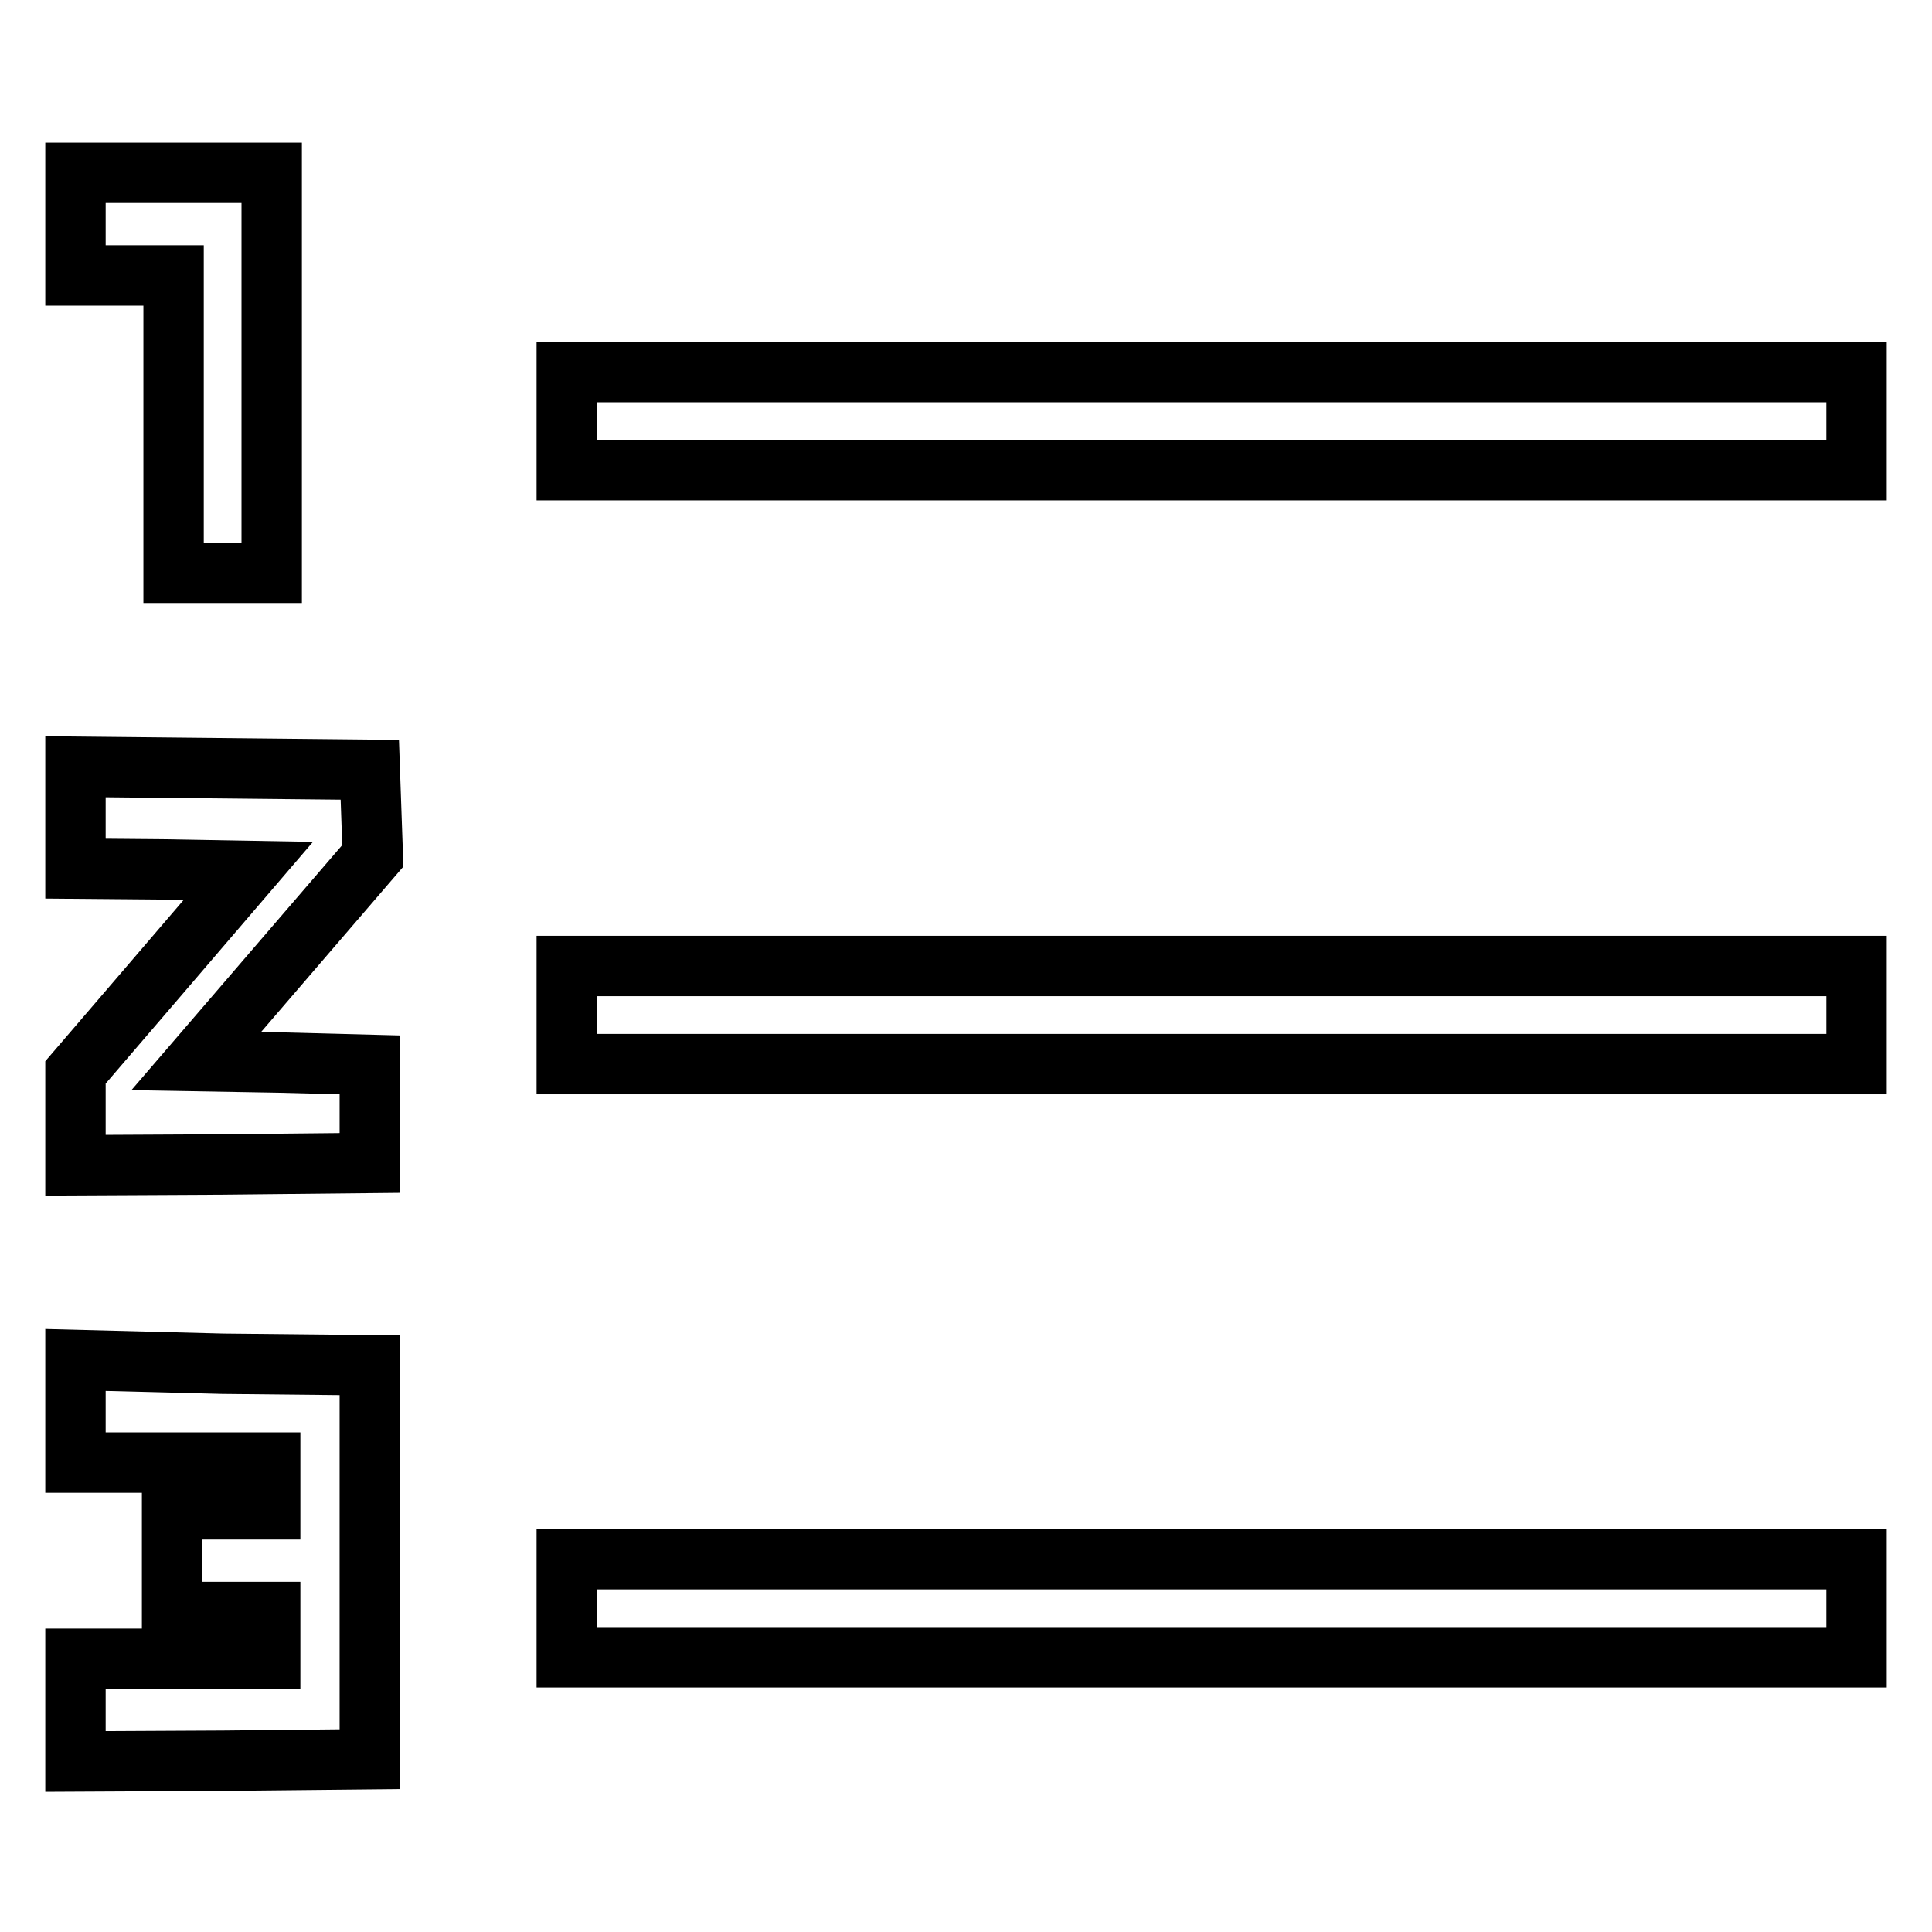<?xml version="1.0" encoding="utf-8"?>
<!-- Svg Vector Icons : http://www.onlinewebfonts.com/icon -->
<!DOCTYPE svg PUBLIC "-//W3C//DTD SVG 1.1//EN" "http://www.w3.org/Graphics/SVG/1.1/DTD/svg11.dtd">
<svg version="1.1" xmlns="http://www.w3.org/2000/svg" xmlns:xlink="http://www.w3.org/1999/xlink" x="0px" y="0px" viewBox="0 0 256 256" enable-background="new 0 0 256 256" xml:space="preserve">
<g><g><g><path stroke-width="8" fill-opacity="0" stroke="#000000"  d="M10,29.7v6.8h6.5h6.5v19.7v19.7h6.5h6.5V49.3V22.9H22.9H10V29.7z"/><path stroke-width="8" fill-opacity="0" stroke="#000000"  d="M75.1,55.8v6.5h85.4H246v-6.5v-6.5h-85.4H75.1V55.8z"/><path stroke-width="8" fill-opacity="0" stroke="#000000"  d="M10,108.3v6.8l11.5,0.1l11.4,0.2l-11.4,13.3L10,142.1v6.2v6.1l19.5-0.1l19.5-0.2v-6.5v-6.5l-11.5-0.3L26,140.6L37.7,127l11.7-13.6l-0.2-5.7l-0.2-5.7l-19.5-0.2L10,101.6V108.3z"/><path stroke-width="8" fill-opacity="0" stroke="#000000"  d="M75.1,134.5v6.5h85.4H246v-6.5V128h-85.4H75.1V134.5z"/><path stroke-width="8" fill-opacity="0" stroke="#000000"  d="M10,187v6.8h12.9h12.9v3.1v3.1h-6.5h-6.5v6.8v6.8h6.5h6.5v3.1v3.1H22.9H10v6.8v6.8l19.5-0.1l19.5-0.2v-26.1v-26.1l-19.5-0.2L10,180.2V187z"/><path stroke-width="8" fill-opacity="0" stroke="#000000"  d="M75.1,213.1v6.5h85.4H246v-6.5v-6.5h-85.4H75.1V213.1z"/></g></g></g>
</svg>